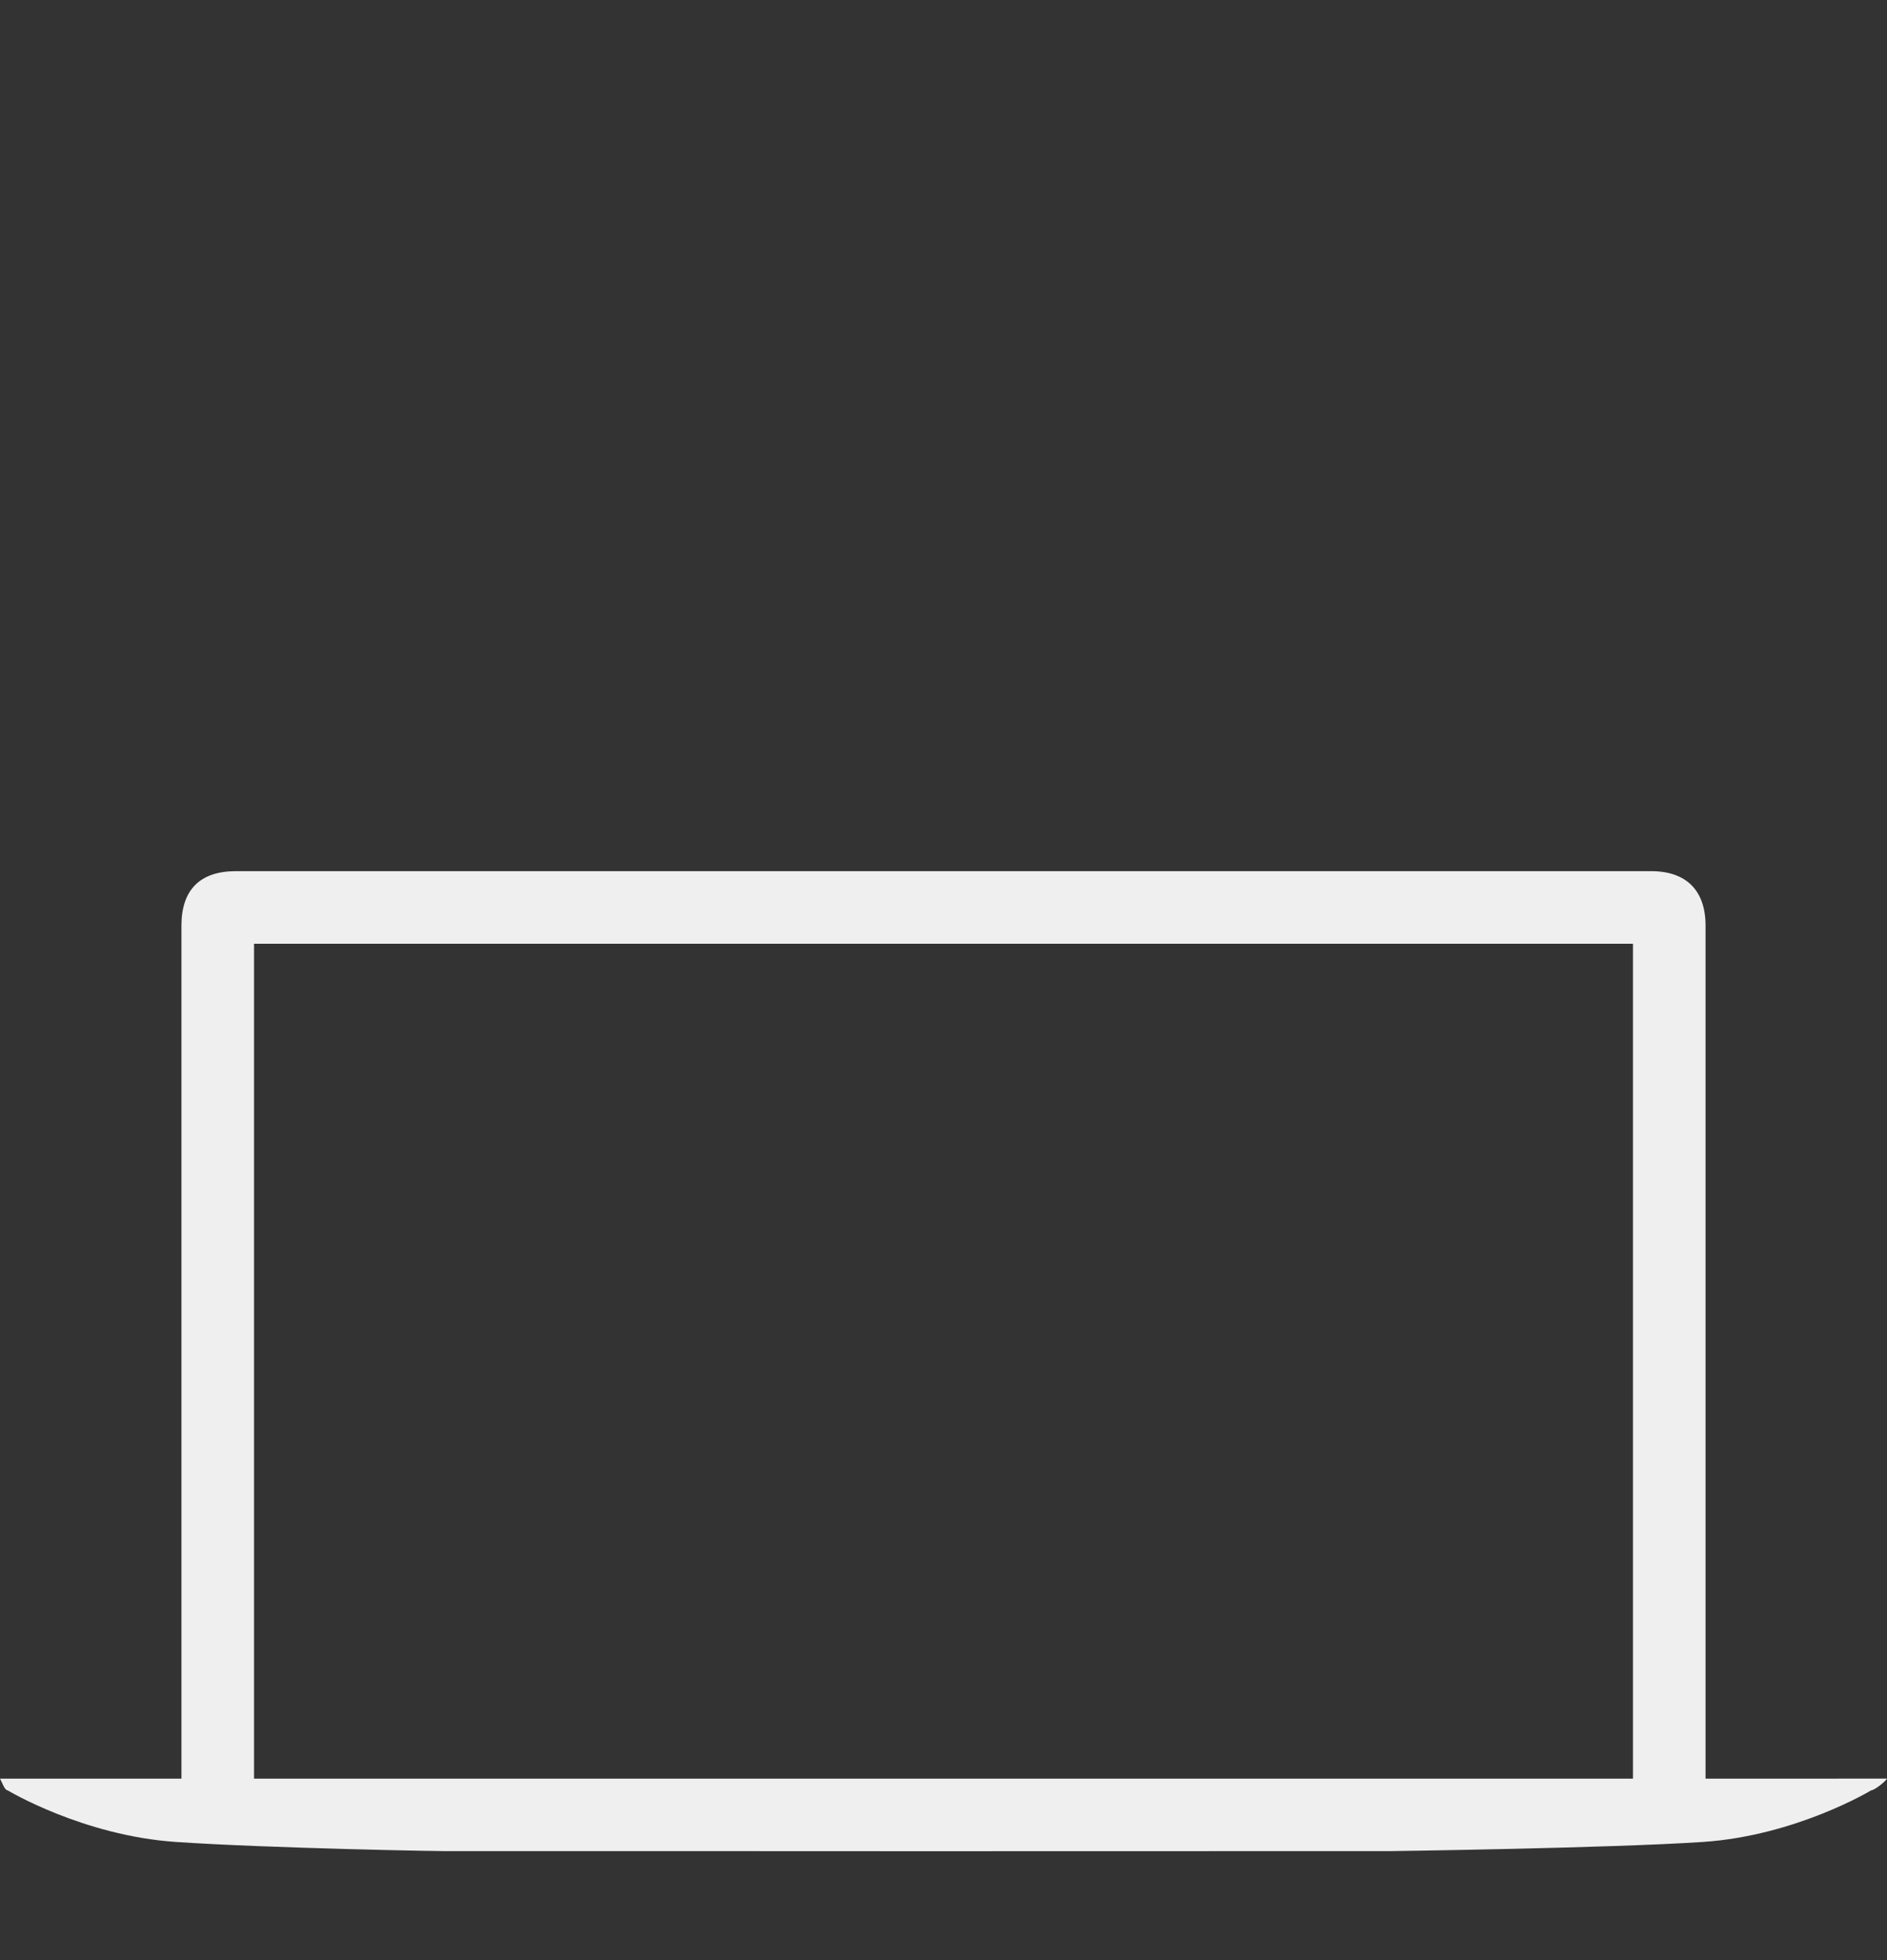 <?xml version="1.0" encoding="UTF-8"?> <!-- Generator: Adobe Illustrator 16.0.4, SVG Export Plug-In . SVG Version: 6.00 Build 0) --> <svg xmlns="http://www.w3.org/2000/svg" xmlns:xlink="http://www.w3.org/1999/xlink" version="1.1" x="0px" y="0px" width="52px" height="54px" viewBox="0 0 52 54" xml:space="preserve"><rect x="0" y="0" width="52" height="54" fill="#333333" stroke="none"/> <g id="Dark"> <g id="Mac_1_"> <path id="MacBook_Air_1_" fill="#EFEFEF" d="M47,49V25.5c0-0.959-0.522-1.5-1.5-1.5h-39C5.522,24,5,24.504,5,25.5V49H0 c0.053,0.092,0.127,0.323,0.211,0.323c0,0,2.071,1.248,4.639,1.422c2.566,0.174,7.59,0.265,7.596,0.252 C12.448,50.994,25.366,51,25.366,51l12.969-0.003c0,0,6.023-0.081,8.59-0.252c2.568-0.171,4.639-1.422,4.639-1.422 c0.084,0,0.383-0.231,0.436-0.323H47z M7,26h38v23H7V26z"></path> </g> </g> <g id="Light"> </g> </svg> 